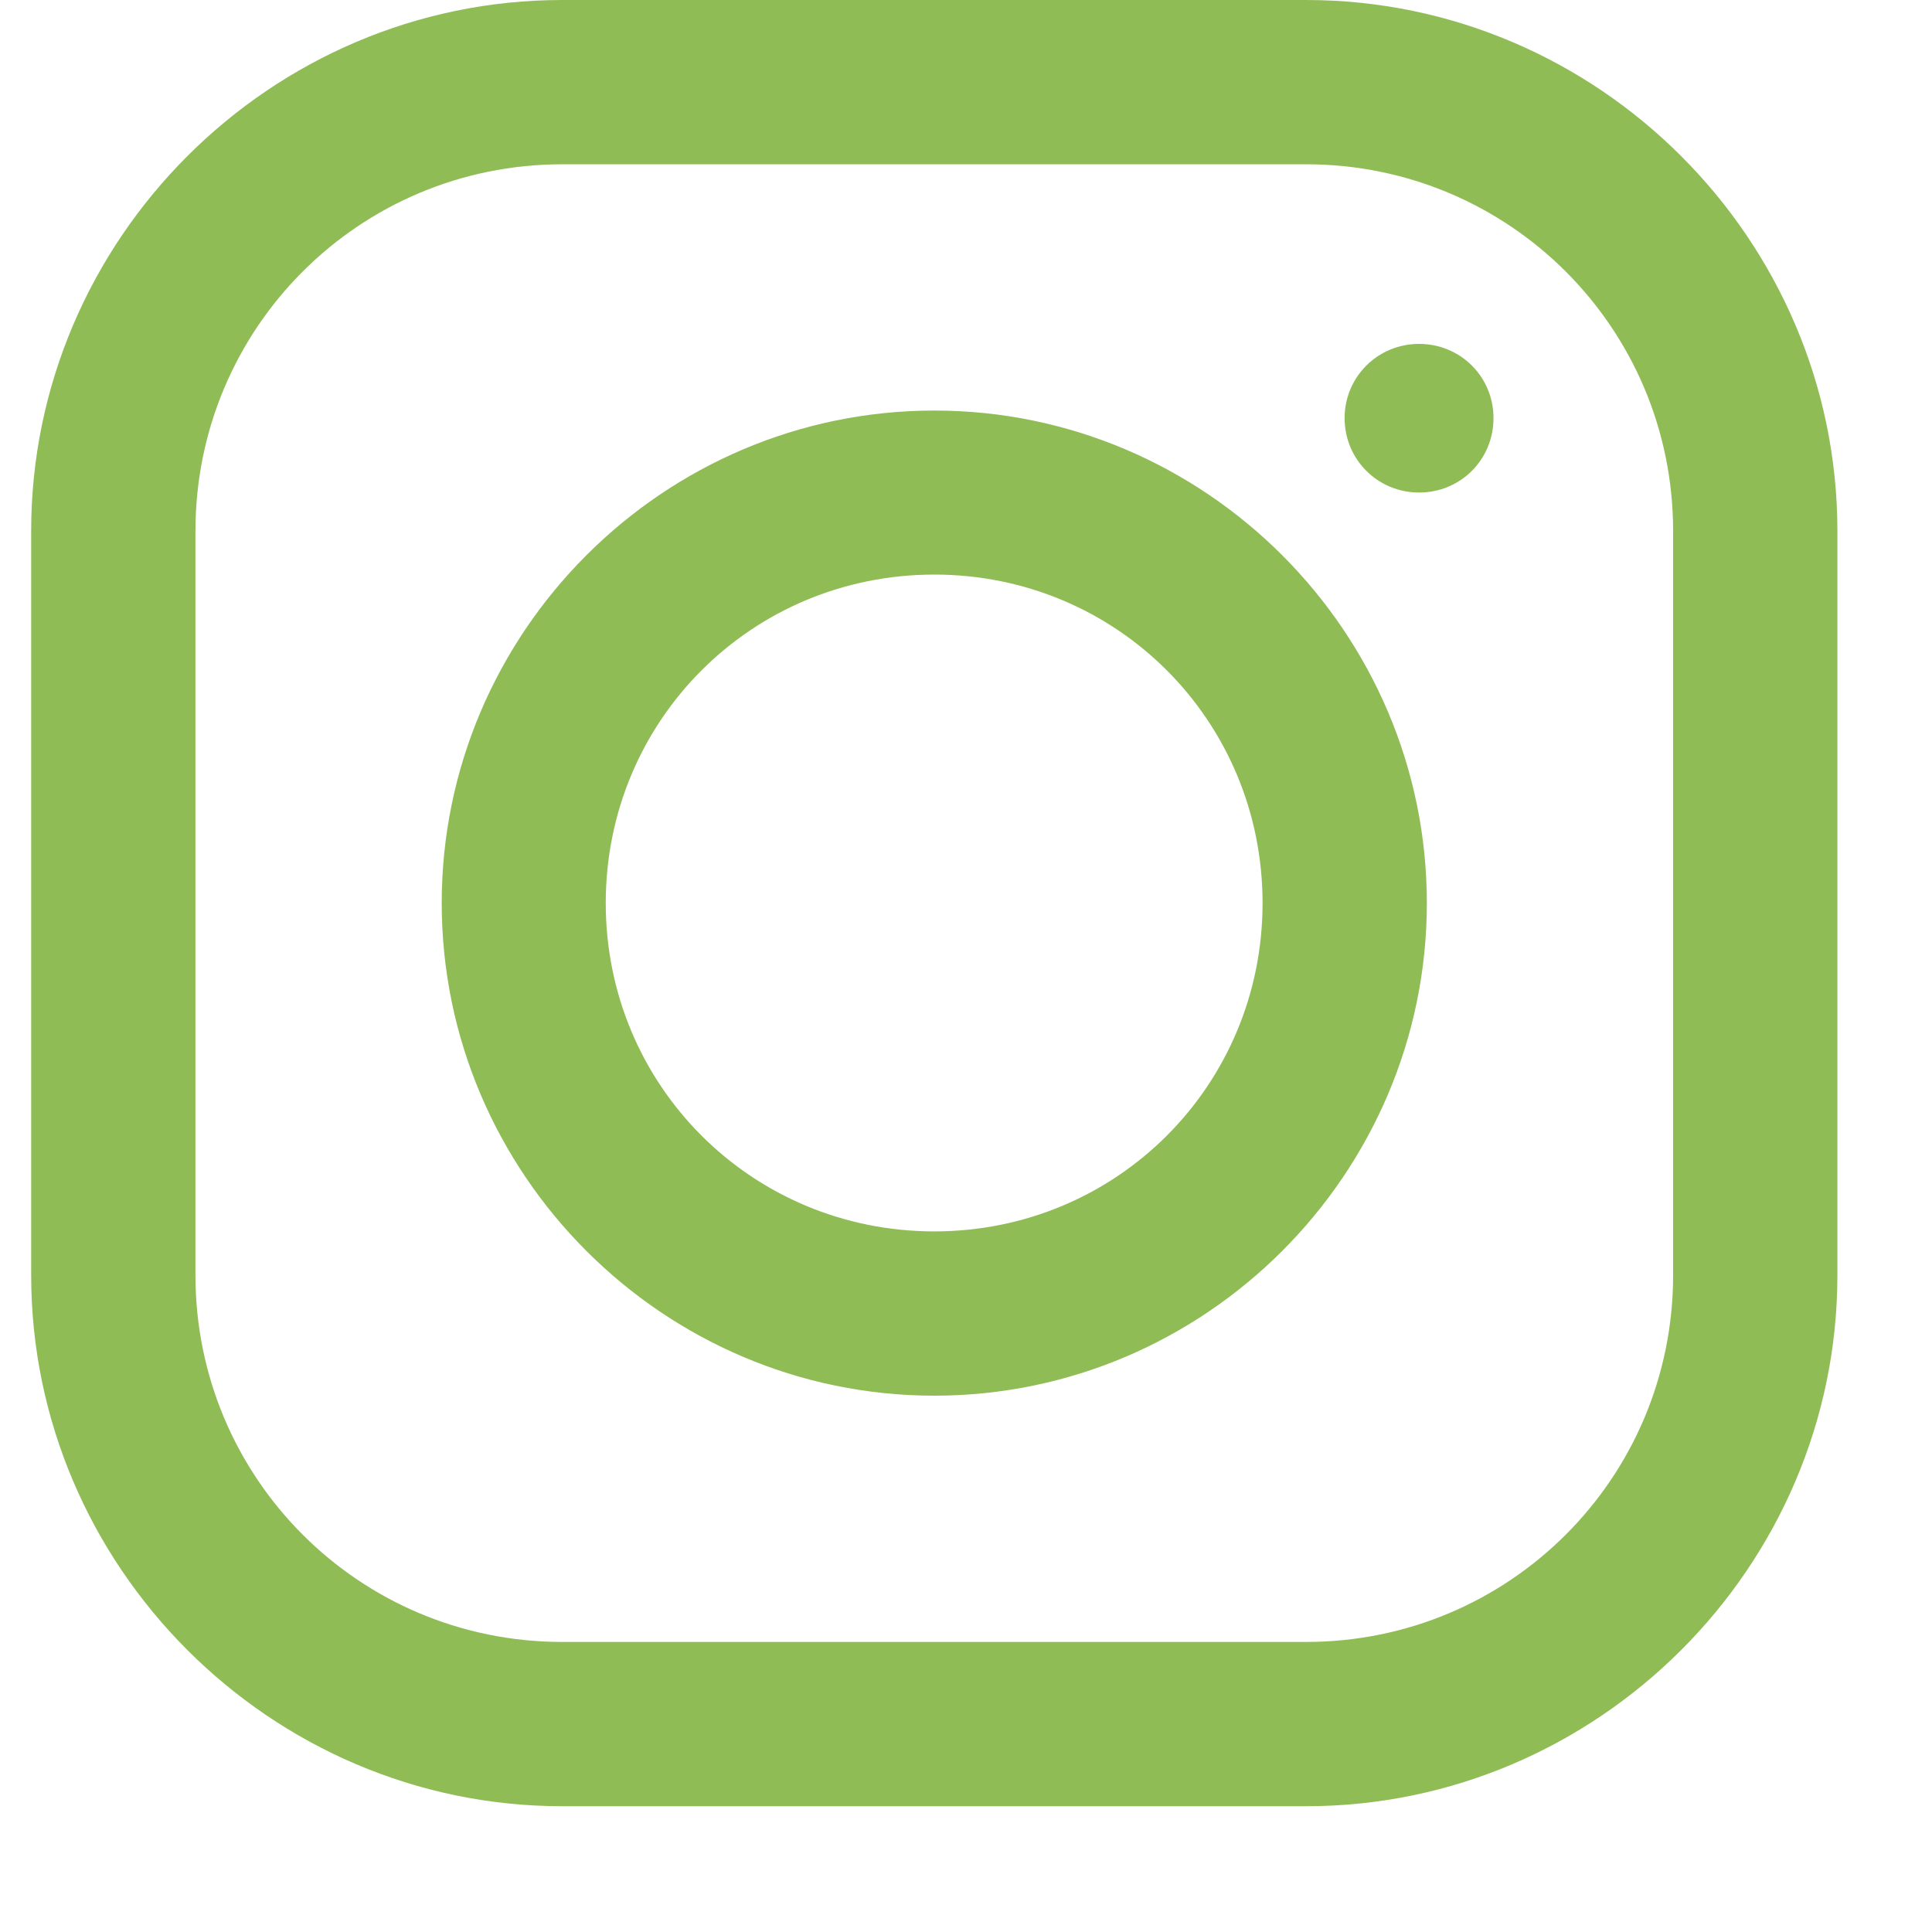 <svg xmlns="http://www.w3.org/2000/svg" xmlns:xlink="http://www.w3.org/1999/xlink" width="40" zoomAndPan="magnify" viewBox="0 0 30 30" height="40" preserveAspectRatio="xMidYMid meet" version="1.0"><defs><clipPath id="9d31b3164f"><path d="M 0.484 0 L 28.789 0 L 28.789 28.305 L 0.484 28.305 Z M 0.484 0 " clip-rule="nonzero"/></clipPath></defs><g clip-path="url(#9d31b3164f)"><path fill="#90bc56" d="M 8.73 0 C 4.203 0 0.484 3.715 0.484 8.246 L 0.484 19.801 C 0.484 24.324 4.199 28.047 8.73 28.047 L 20.281 28.047 C 24.809 28.047 28.531 24.332 28.531 19.801 L 28.531 8.246 C 28.531 3.719 24.816 0 20.281 0 Z M 8.73 2.551 L 20.281 2.551 C 23.434 2.551 25.98 5.094 25.98 8.246 L 25.98 19.801 C 25.98 22.953 23.434 25.496 20.281 25.496 L 8.73 25.496 C 5.578 25.496 3.035 22.953 3.035 19.801 L 3.035 8.246 C 3.035 5.094 5.578 2.551 8.73 2.551 Z M 22.035 5.34 C 21.395 5.34 20.879 5.852 20.879 6.492 C 20.879 7.137 21.395 7.648 22.035 7.648 C 22.68 7.648 23.191 7.137 23.191 6.492 C 23.191 5.852 22.68 5.34 22.035 5.34 Z M 14.508 6.375 C 10.301 6.375 6.859 9.816 6.859 14.023 C 6.859 18.23 10.301 21.672 14.508 21.672 C 18.715 21.672 22.156 18.23 22.156 14.023 C 22.156 9.816 18.715 6.375 14.508 6.375 Z M 14.508 8.922 C 17.34 8.922 19.605 11.188 19.605 14.023 C 19.605 16.855 17.34 19.121 14.508 19.121 C 11.672 19.121 9.406 16.855 9.406 14.023 C 9.406 11.188 11.672 8.922 14.508 8.922 Z M 14.508 8.922 " fill-opacity="1" fill-rule="nonzero"/></g></svg>